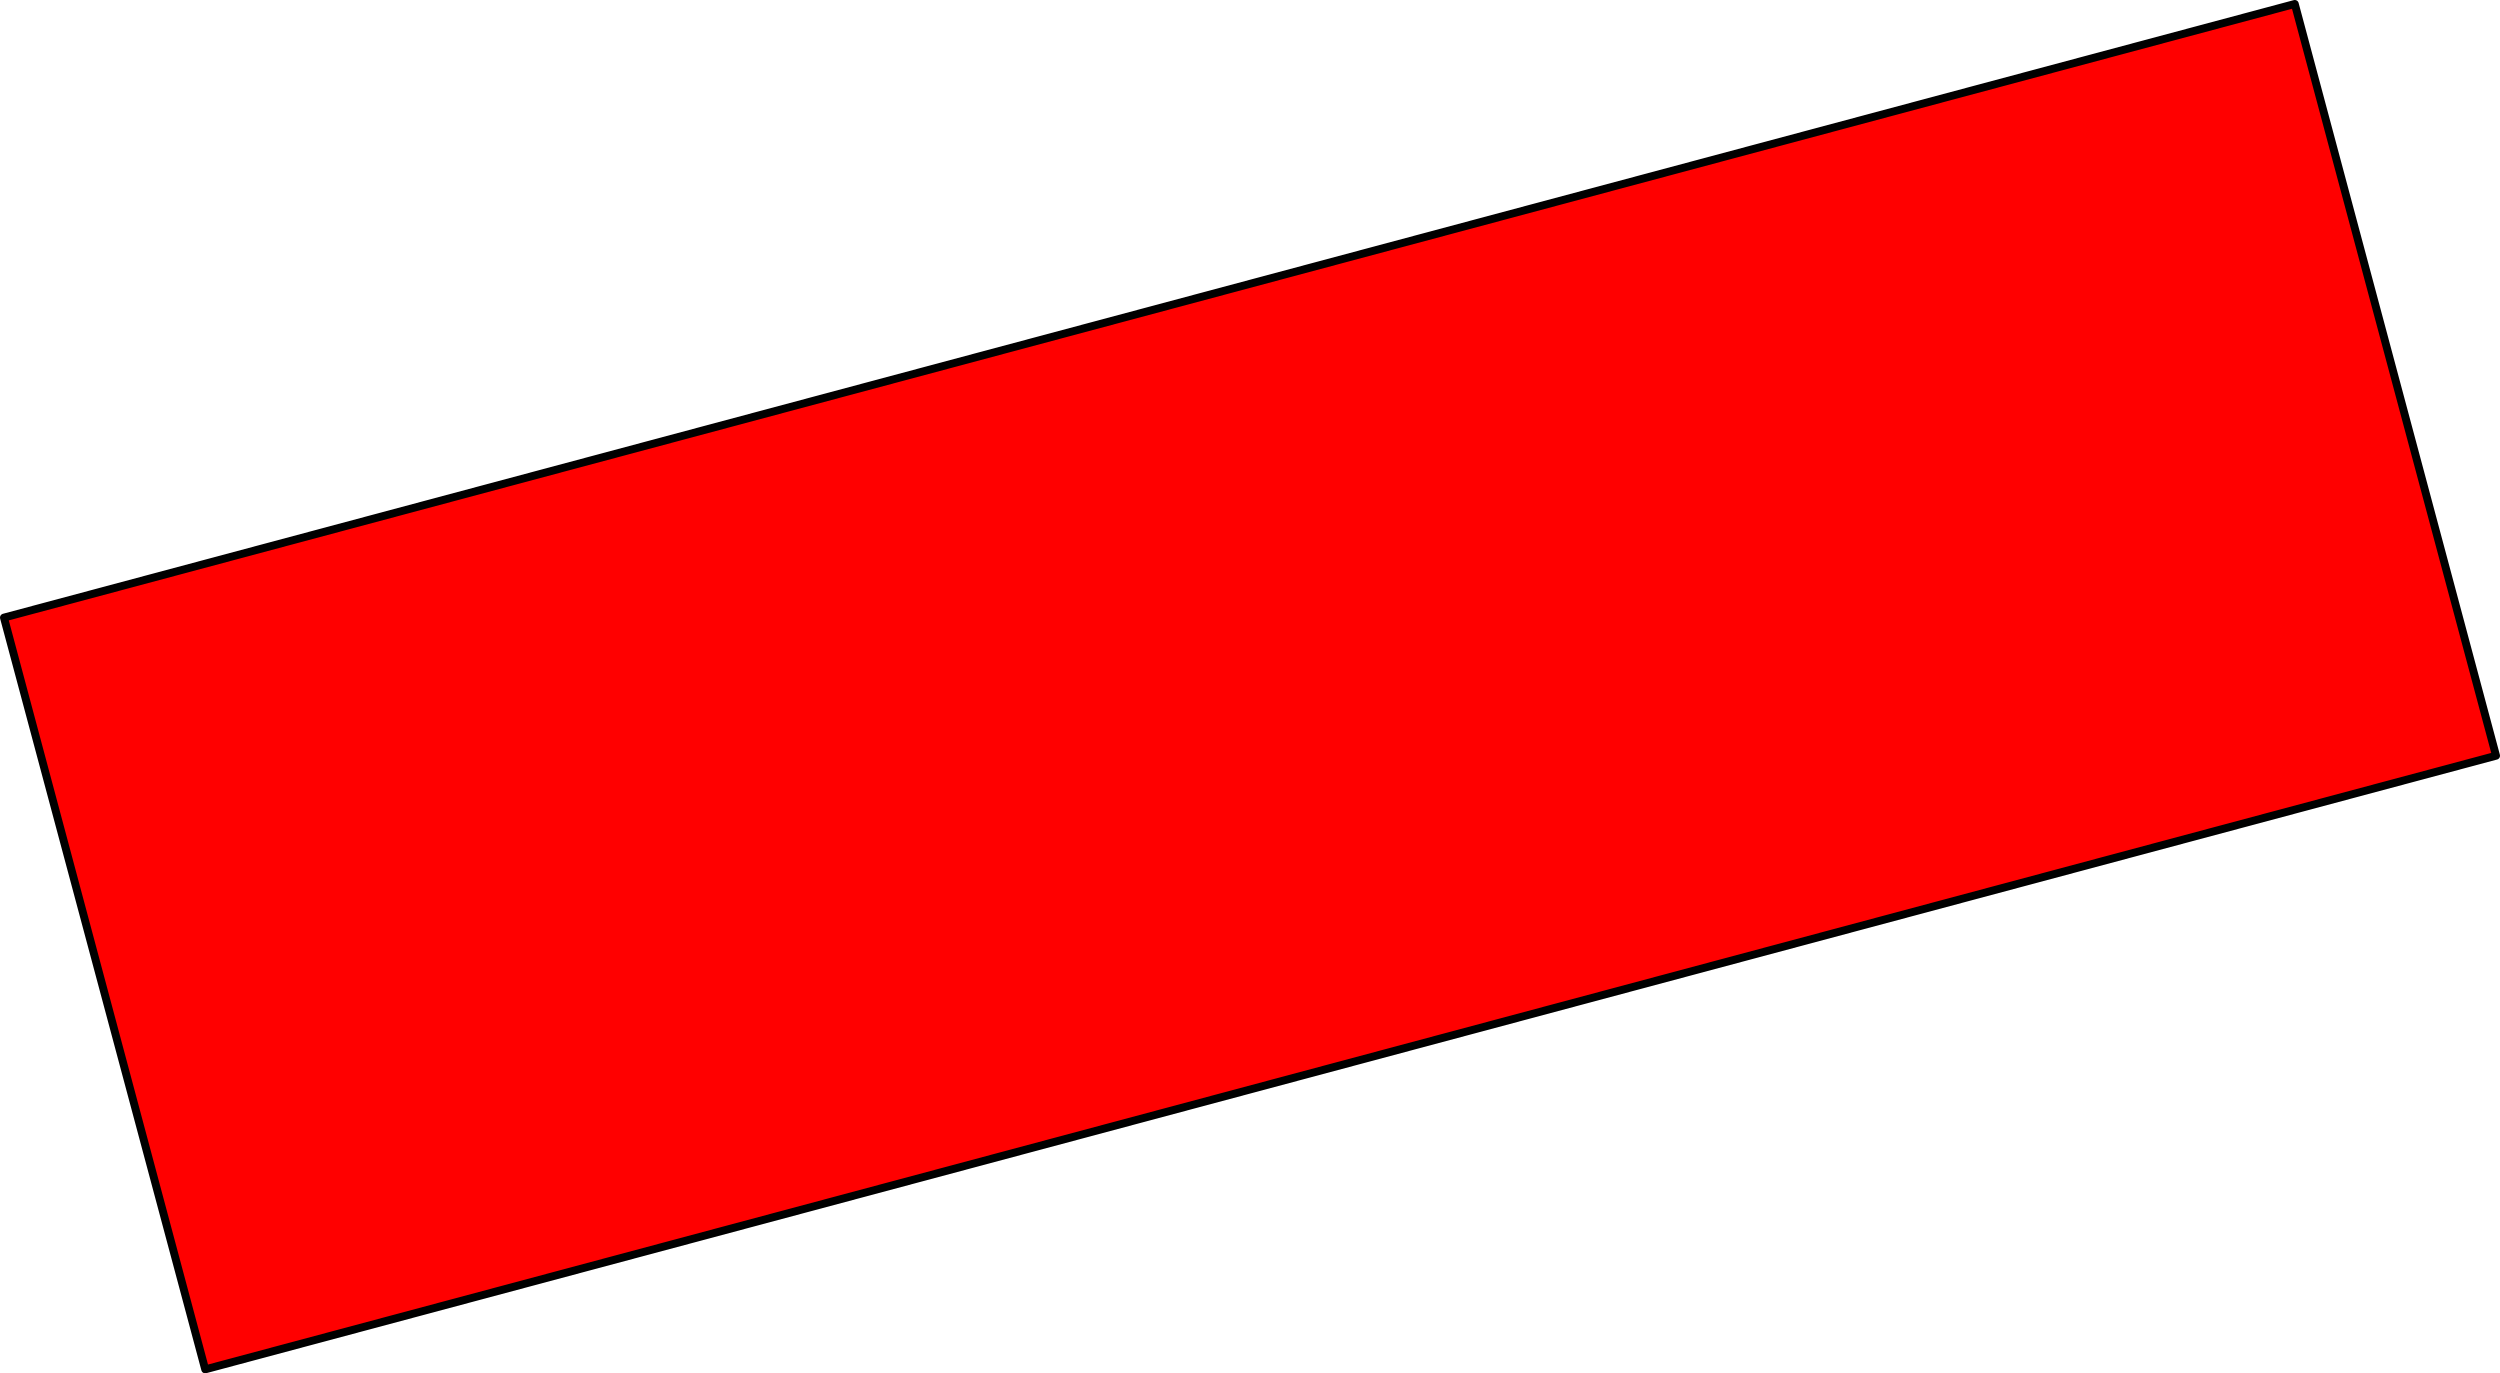 <?xml version="1.0" encoding="UTF-8" standalone="no"?>
<svg xmlns:xlink="http://www.w3.org/1999/xlink" height="34.8px" width="63.35px" xmlns="http://www.w3.org/2000/svg">
  <g transform="matrix(1.0, 0.0, 0.0, 1.0, -253.5, -170.8)">
    <path d="M316.75 189.95 L258.7 205.5 253.6 186.45 311.65 170.9 316.75 189.95" fill="#ff0000" fill-rule="evenodd" stroke="none"/>
    <path d="M316.75 189.95 L258.7 205.5 253.6 186.45 311.65 170.9 316.75 189.95 Z" fill="none" stroke="#000000" stroke-linecap="round" stroke-linejoin="round" stroke-width="0.2"/>
  </g>
</svg>
